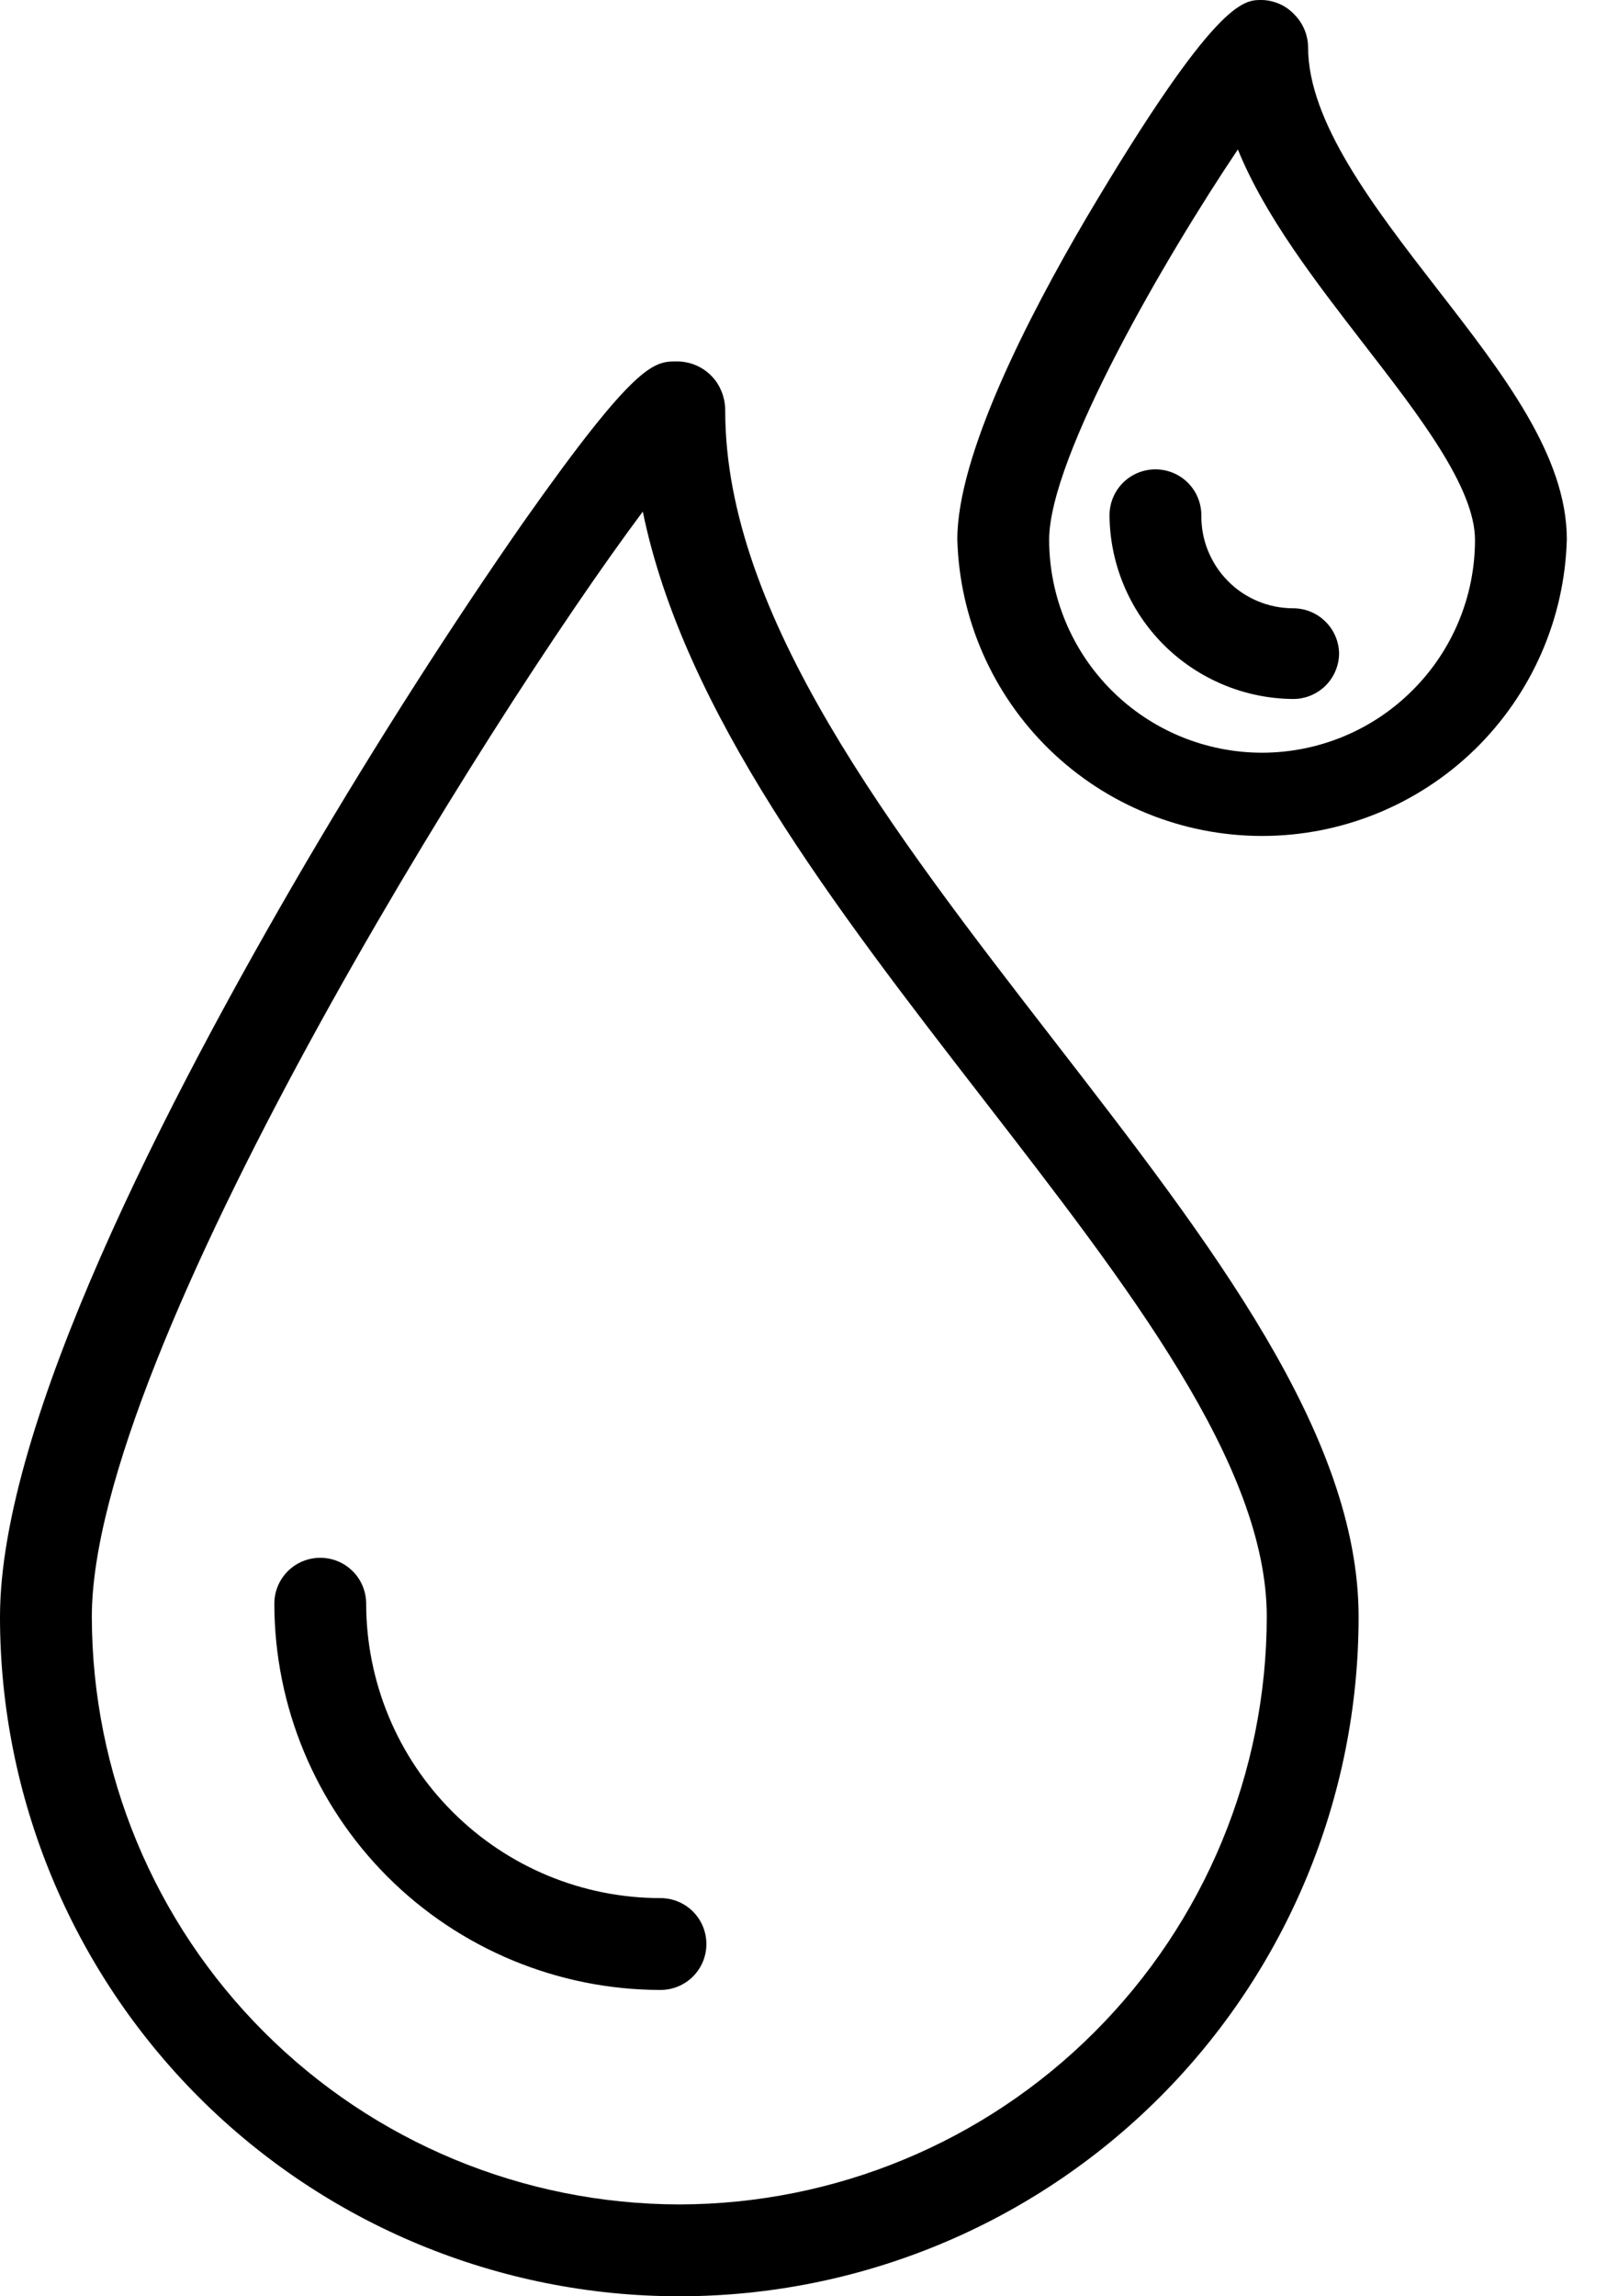 <svg width="14" height="20" viewBox="0 0 14 20" fill="none" xmlns="http://www.w3.org/2000/svg">
<path d="M6.318 3.578C6.319 3.492 6.294 3.408 6.248 3.336C6.21 3.278 6.158 3.231 6.097 3.198C6.036 3.165 5.967 3.148 5.898 3.148C5.698 3.148 5.546 3.148 4.56 4.548C3.96 5.408 3.284 6.46 2.67 7.506C1.452 9.584 0 12.4 0 14.082C0 15.652 0.624 17.157 1.733 18.267C2.843 19.377 4.348 20 5.918 20C7.488 20 8.993 19.377 10.103 18.267C11.213 17.157 11.836 15.652 11.836 14.082C11.836 12.492 10.548 10.828 9.186 9.068C7.776 7.246 6.318 5.362 6.318 3.578ZM5.918 19.2C4.561 19.198 3.26 18.659 2.301 17.699C1.341 16.74 0.802 15.439 0.8 14.082C0.8 11.786 4.244 6.27 5.6 4.456C5.958 6.2 7.274 7.904 8.554 9.558C9.834 11.212 11.036 12.758 11.036 14.082C11.034 15.439 10.495 16.74 9.535 17.699C8.576 18.659 7.275 19.198 5.918 19.2ZM6.154 16.932C6.154 17.038 6.112 17.14 6.037 17.215C5.962 17.29 5.86 17.332 5.754 17.332C4.862 17.331 4.007 16.976 3.376 16.346C2.746 15.715 2.391 14.86 2.39 13.968C2.39 13.862 2.432 13.76 2.507 13.685C2.582 13.61 2.684 13.568 2.79 13.568C2.896 13.568 2.998 13.61 3.073 13.685C3.148 13.76 3.19 13.862 3.19 13.968C3.191 14.648 3.461 15.3 3.942 15.78C4.422 16.261 5.074 16.532 5.754 16.532C5.86 16.532 5.962 16.574 6.037 16.649C6.112 16.724 6.154 16.826 6.154 16.932ZM12.516 2.51C11.966 1.8 11.396 1.06 11.396 0.412C11.395 0.304 11.351 0.2 11.274 0.124C11.237 0.085 11.193 0.054 11.144 0.033C11.094 0.012 11.041 0 10.988 0C10.834 0 10.588 0 9.464 1.898C8.952 2.77 8.34 3.966 8.34 4.698C8.359 5.39 8.647 6.046 9.143 6.529C9.639 7.011 10.303 7.281 10.995 7.281C11.687 7.281 12.351 7.011 12.847 6.529C13.343 6.046 13.631 5.39 13.65 4.698C13.65 3.972 13.1 3.262 12.516 2.51ZM10.996 6.556C10.504 6.556 10.032 6.361 9.684 6.013C9.336 5.665 9.141 5.194 9.14 4.702C9.14 3.978 10.16 2.23 10.784 1.302C11.024 1.89 11.46 2.45 11.884 3C12.358 3.612 12.85 4.246 12.85 4.702C12.85 5.194 12.654 5.665 12.306 6.012C11.959 6.36 11.488 6.555 10.996 6.556ZM11.666 5.688C11.666 5.794 11.624 5.896 11.549 5.971C11.474 6.046 11.372 6.088 11.266 6.088C10.843 6.085 10.438 5.915 10.138 5.616C9.839 5.317 9.669 4.911 9.666 4.488C9.666 4.382 9.708 4.28 9.783 4.205C9.858 4.13 9.96 4.088 10.066 4.088C10.172 4.088 10.274 4.13 10.349 4.205C10.424 4.28 10.466 4.382 10.466 4.488C10.465 4.594 10.484 4.699 10.524 4.797C10.564 4.895 10.622 4.985 10.697 5.06C10.771 5.136 10.86 5.195 10.957 5.236C11.055 5.277 11.16 5.298 11.266 5.298C11.37 5.298 11.471 5.339 11.545 5.412C11.62 5.484 11.663 5.584 11.666 5.688Z" fill="black"/>
</svg>
